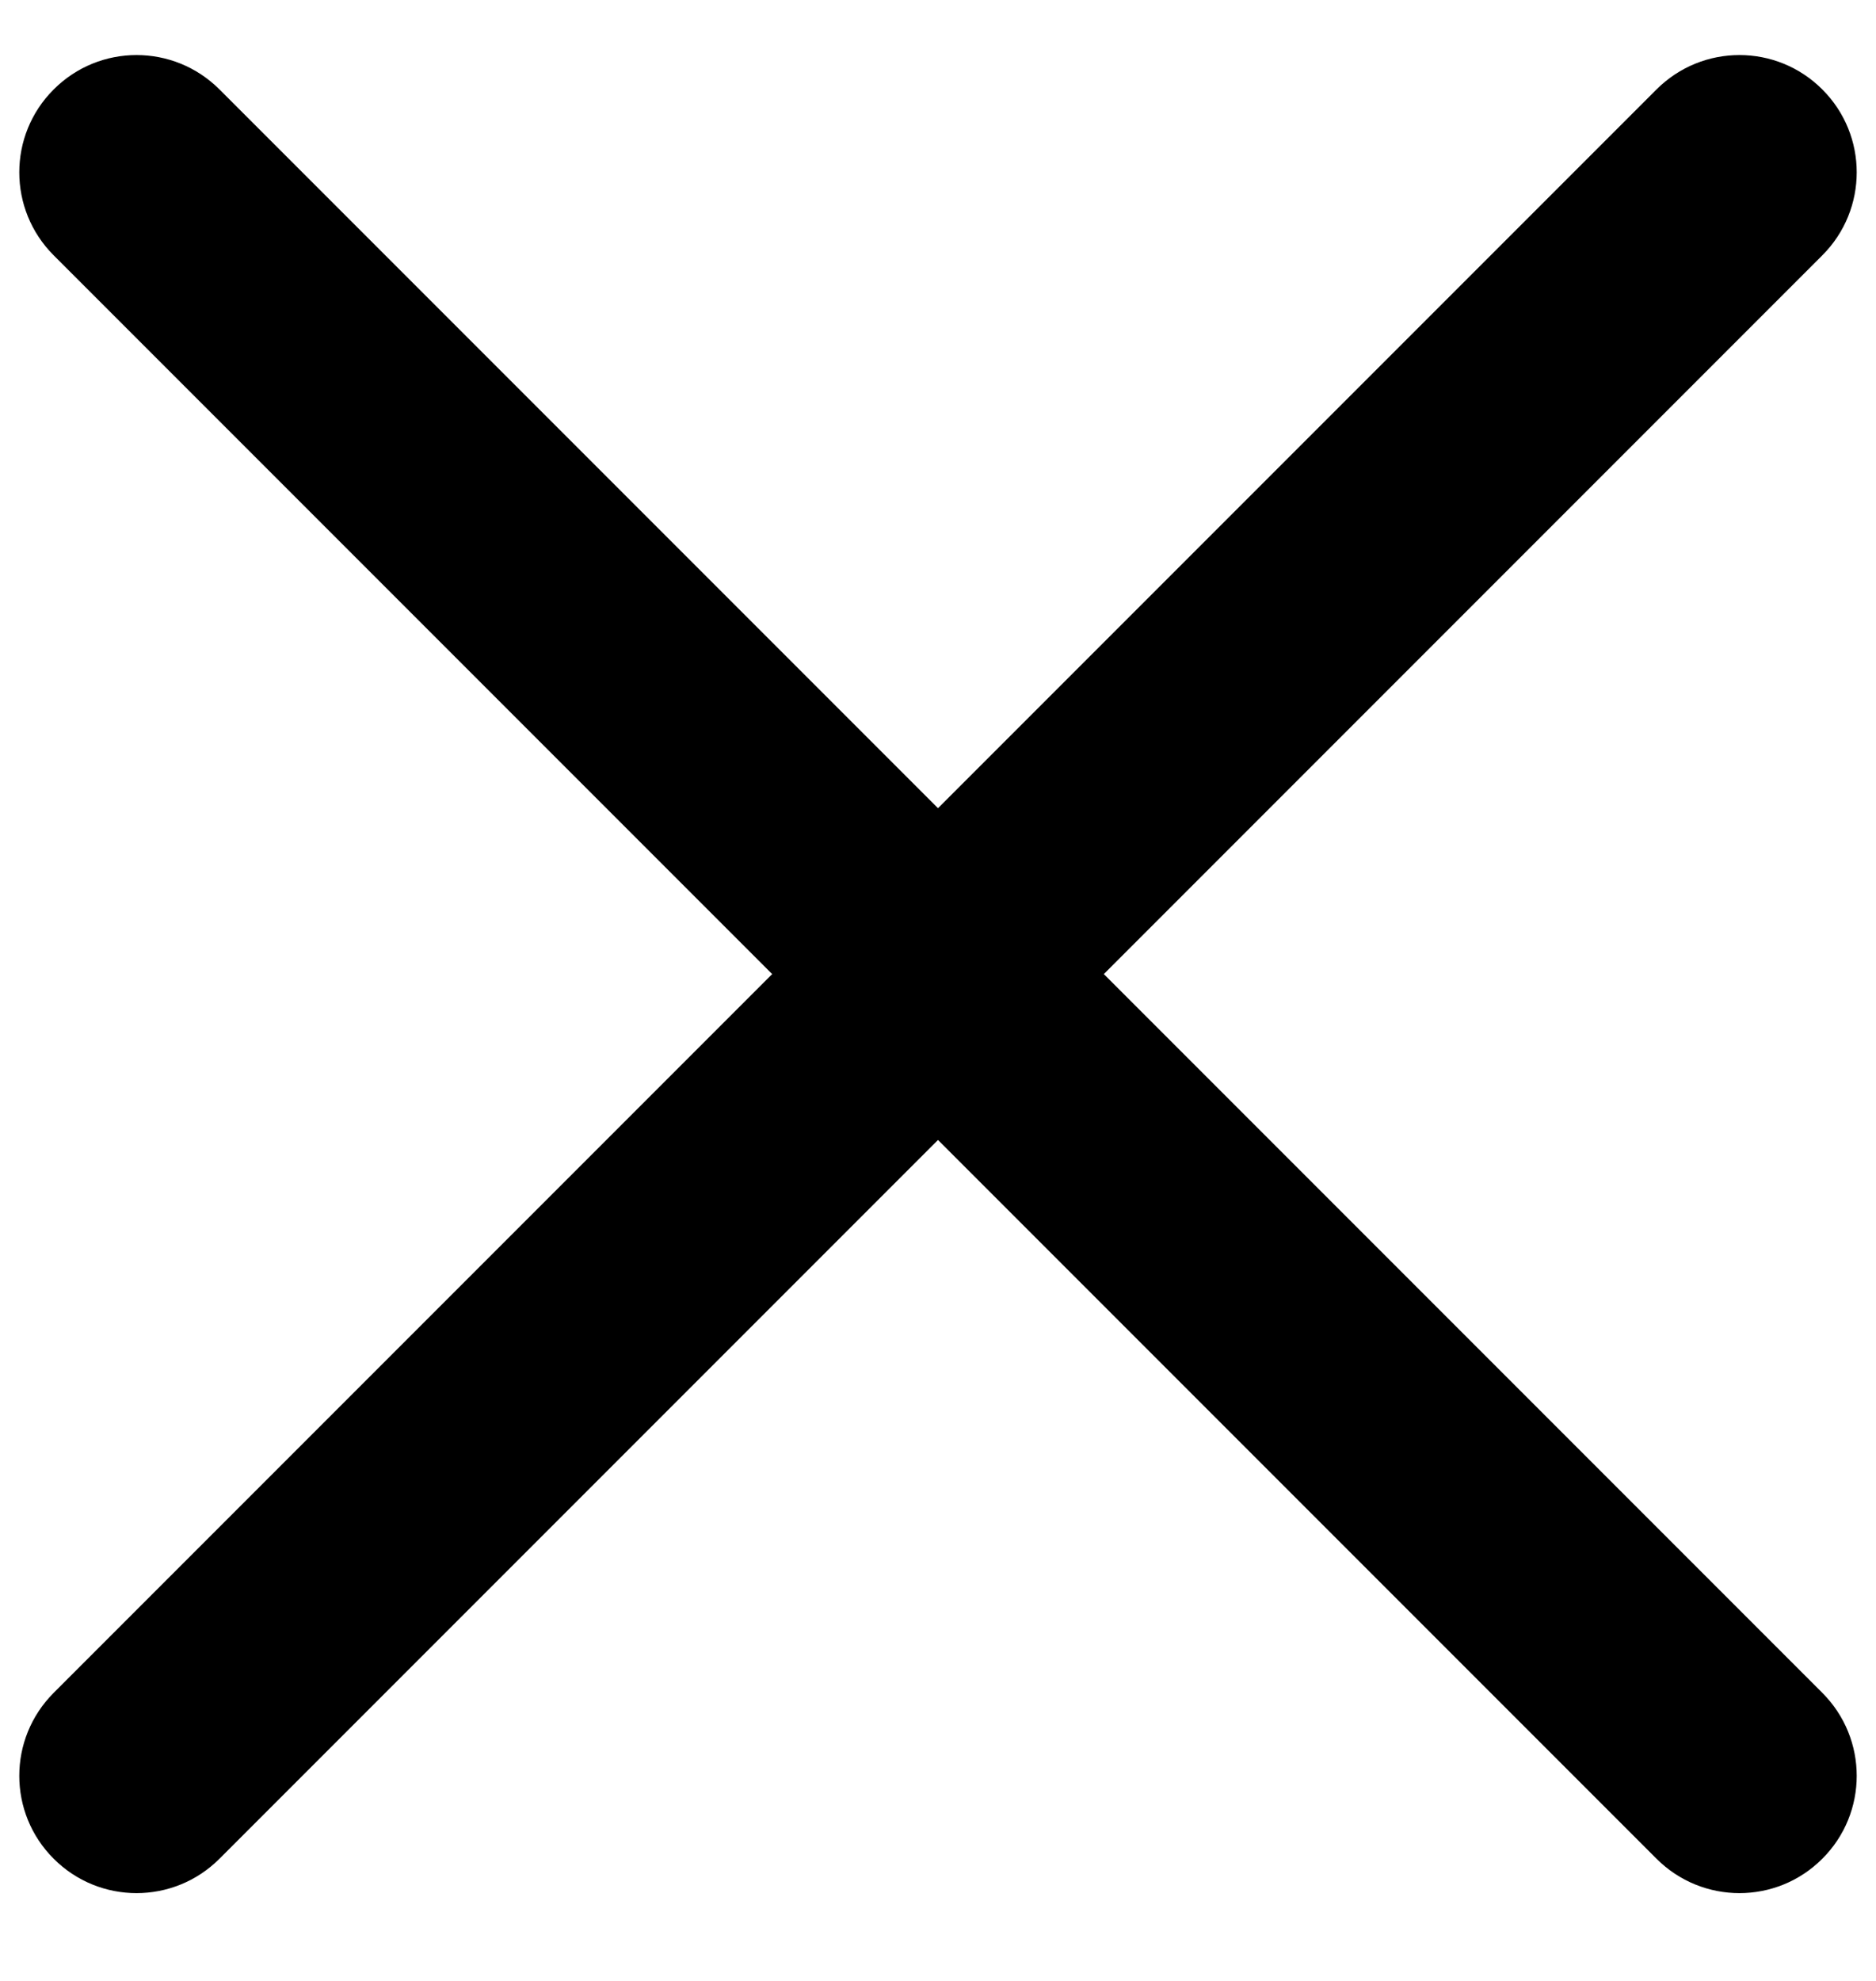 <svg width="18" height="19" viewBox="0 0 18 19" fill="none" xmlns="http://www.w3.org/2000/svg">
<path d="M15.894 0.858C16.334 0.418 17.046 0.418 17.485 0.858C17.925 1.297 17.925 2.009 17.485 2.449L2.106 17.828C1.666 18.268 0.954 18.268 0.515 17.828C0.075 17.389 0.075 16.677 0.515 16.237L15.894 0.858Z" fill="black"/>
<path d="M17.485 16.237C17.925 16.677 17.925 17.389 17.485 17.828C17.046 18.268 16.334 18.268 15.894 17.828L0.515 2.449C0.075 2.009 0.075 1.297 0.515 0.858C0.954 0.418 1.666 0.418 2.106 0.858L17.485 16.237Z" fill="black"/>
</svg>
